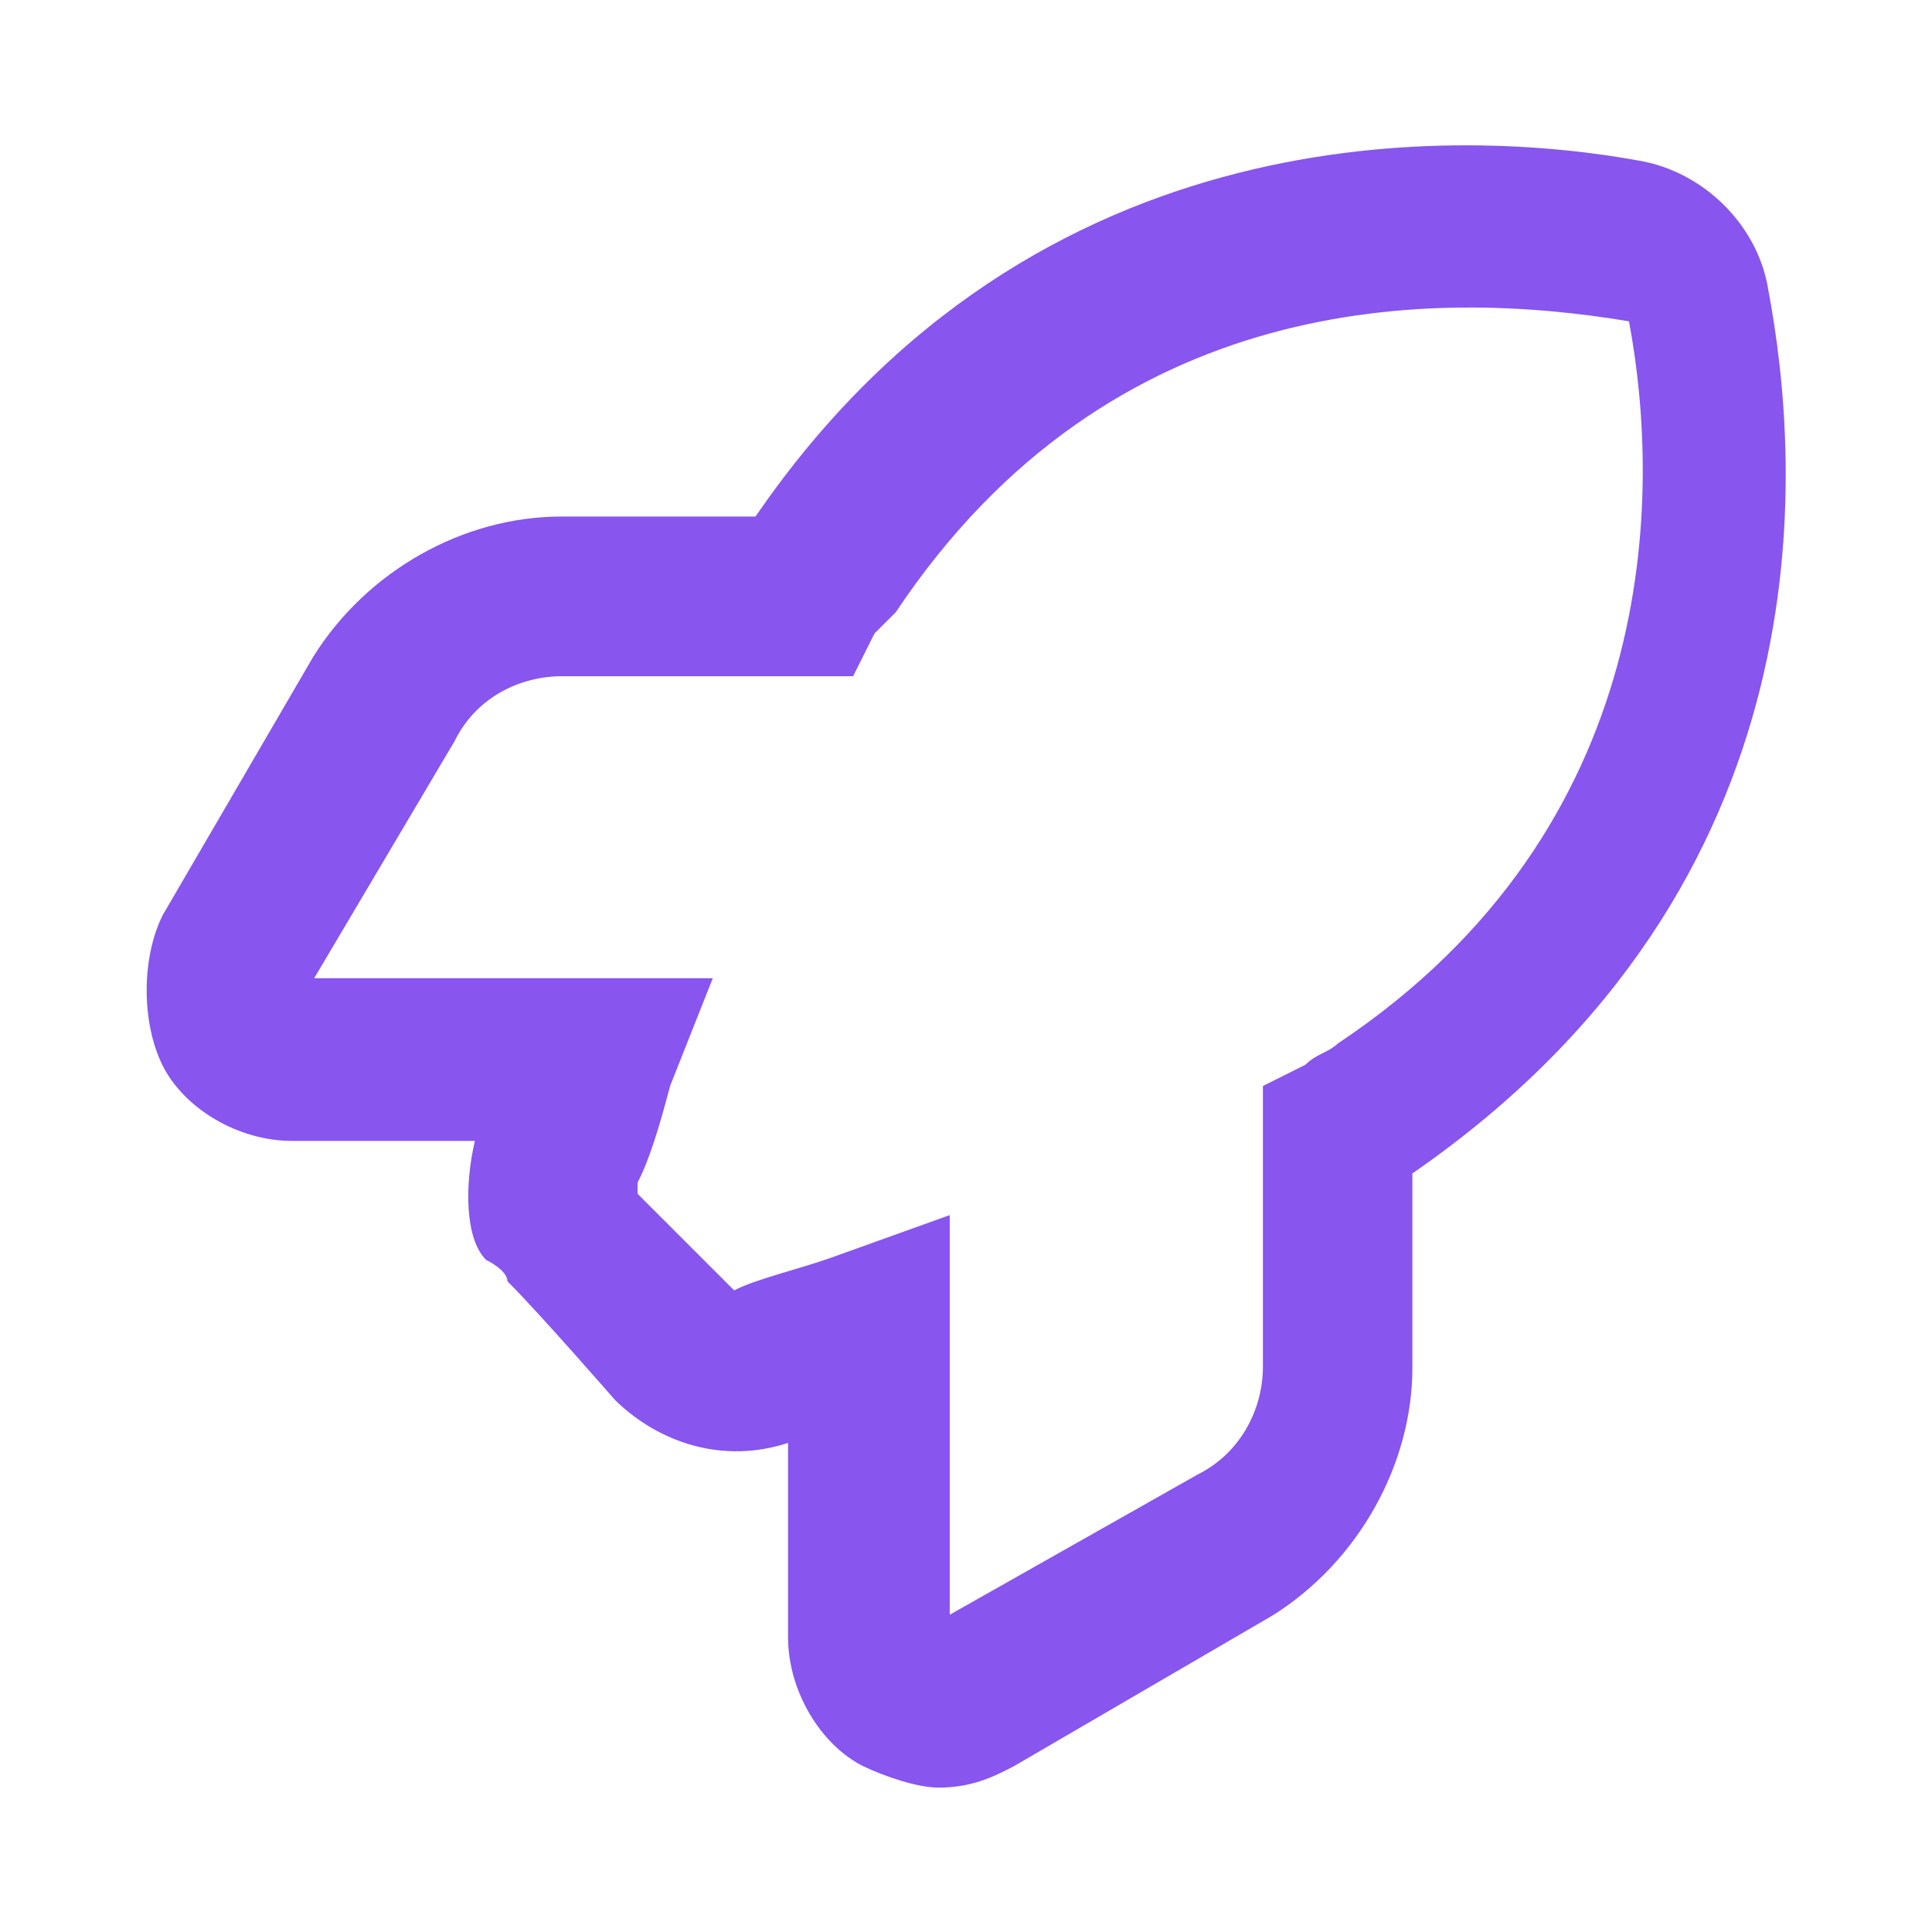 <?xml version="1.0" encoding="UTF-8"?>
<svg id="Layer_1" data-name="Layer 1" xmlns="http://www.w3.org/2000/svg" viewBox="0 0 19 19">
  <defs>
    <style>
      .cls-1 {
        fill: #85e;
      }
    </style>
  </defs>
  <path class="cls-1" d="m9.23,17.58c-.21,0-.53-.11-.74-.21-.42-.21-.74-.74-.74-1.27v-1.91c-.64.21-1.27,0-1.7-.42,0,0-.74-.85-1.06-1.17,0-.11-.21-.21-.21-.21-.21-.21-.21-.74-.11-1.17h-1.8c-.53,0-1.06-.32-1.27-.74s-.21-1.06,0-1.48l1.48-2.54c.53-.85,1.48-1.38,2.44-1.38h1.91c2.76-4.03,6.99-3.81,8.69-3.5.64.11,1.17.64,1.27,1.27.32,1.7.64,5.83-3.5,8.69v1.91c0,.95-.53,1.91-1.38,2.44l-2.54,1.48c-.21.11-.42.21-.74.21Zm.11-5.62v3.92l2.44-1.38c.42-.21.64-.64.64-1.06v-2.76l.42-.21c.11-.11.21-.11.32-.21,3.18-2.12,3.18-5.4,2.86-7.1-1.91-.32-5.09-.32-7.21,2.86q-.11.11-.21.21l-.21.42h-2.86c-.42,0-.85.21-1.06.64l-1.38,2.33h3.92l-.42,1.06c-.11.42-.21.74-.32.95v.11l.95.95c.21-.11.64-.21.95-.32l1.17-.42Z"/>
</svg>